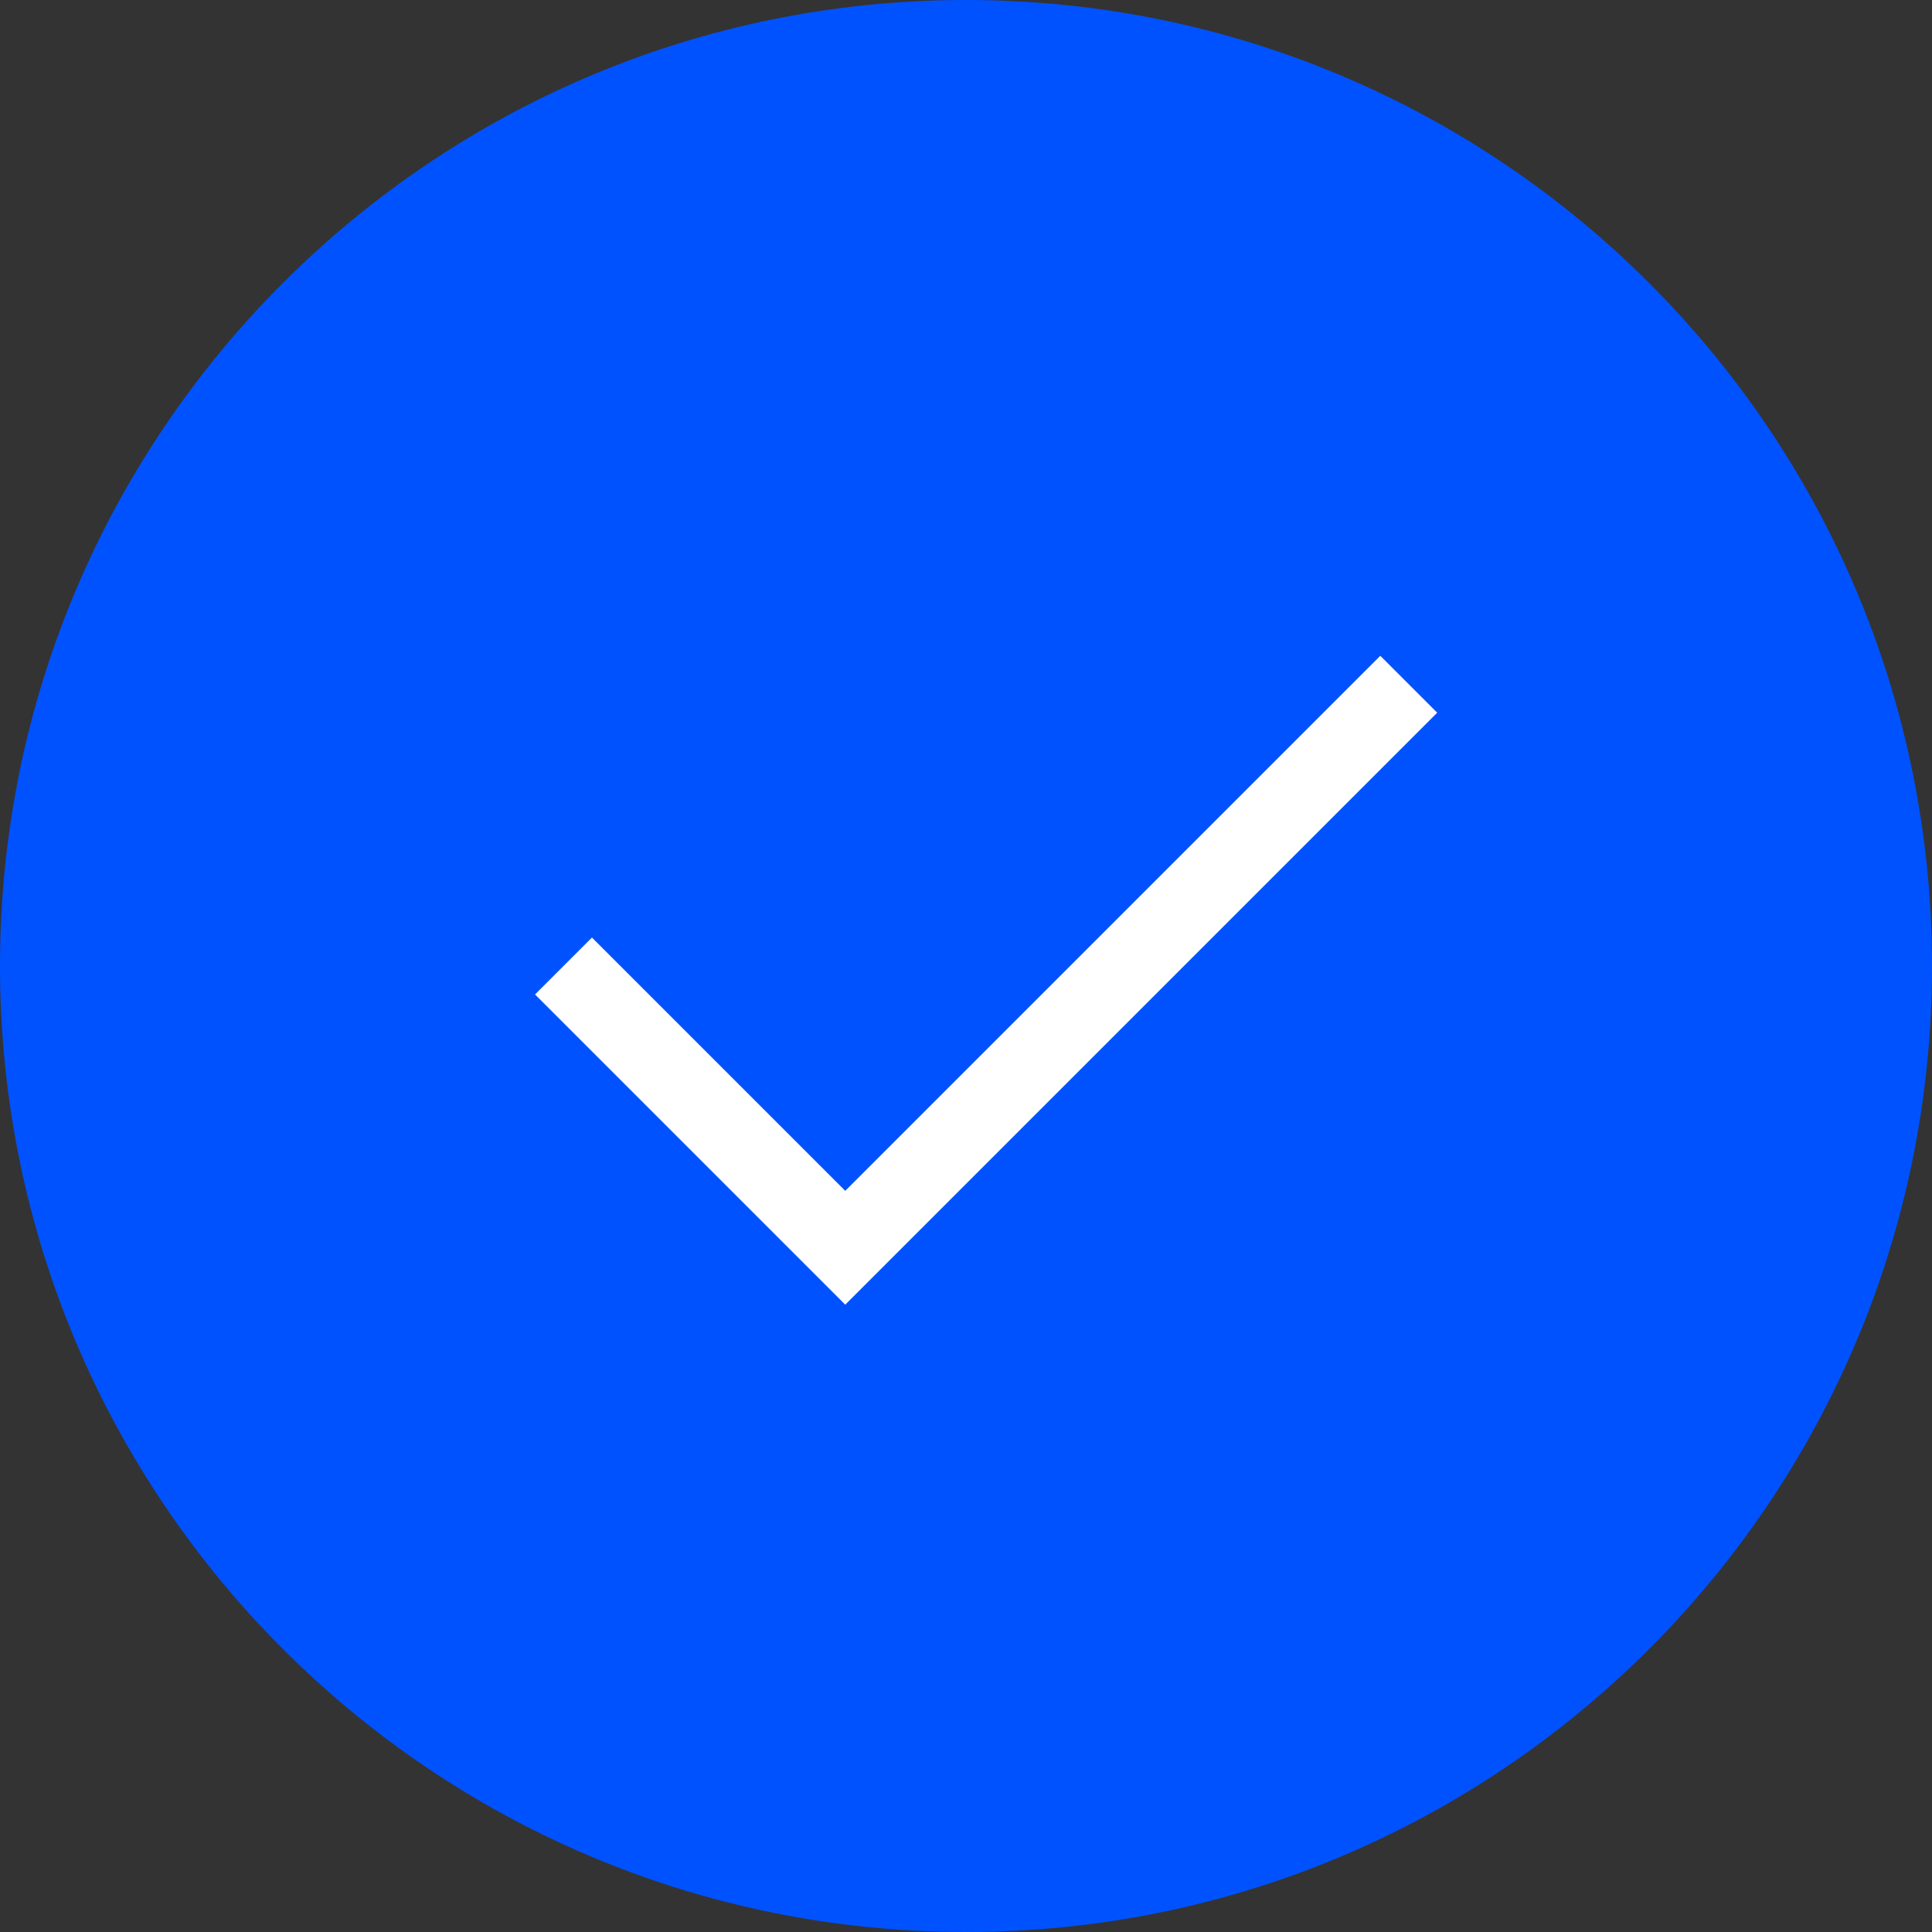 <svg xmlns="http://www.w3.org/2000/svg" fill="none" viewBox="0 0 48 48"><rect x="0" y="0" width="48" height="48" fill="#333333" stroke="none"/><path fill="#0052FF" d="M24 48c13.255 0 24-10.745 24-24S37.255 0 24 0 0 10.745 0 24s10.745 24 24 24z"></path><path fill="#fff" fill-rule="evenodd" d="m34.293 16.293 1.414 1.414L21 32.414l-7.707-7.707 1.414-1.414L21 29.586l13.293-13.293z" clip-rule="evenodd"></path></svg>